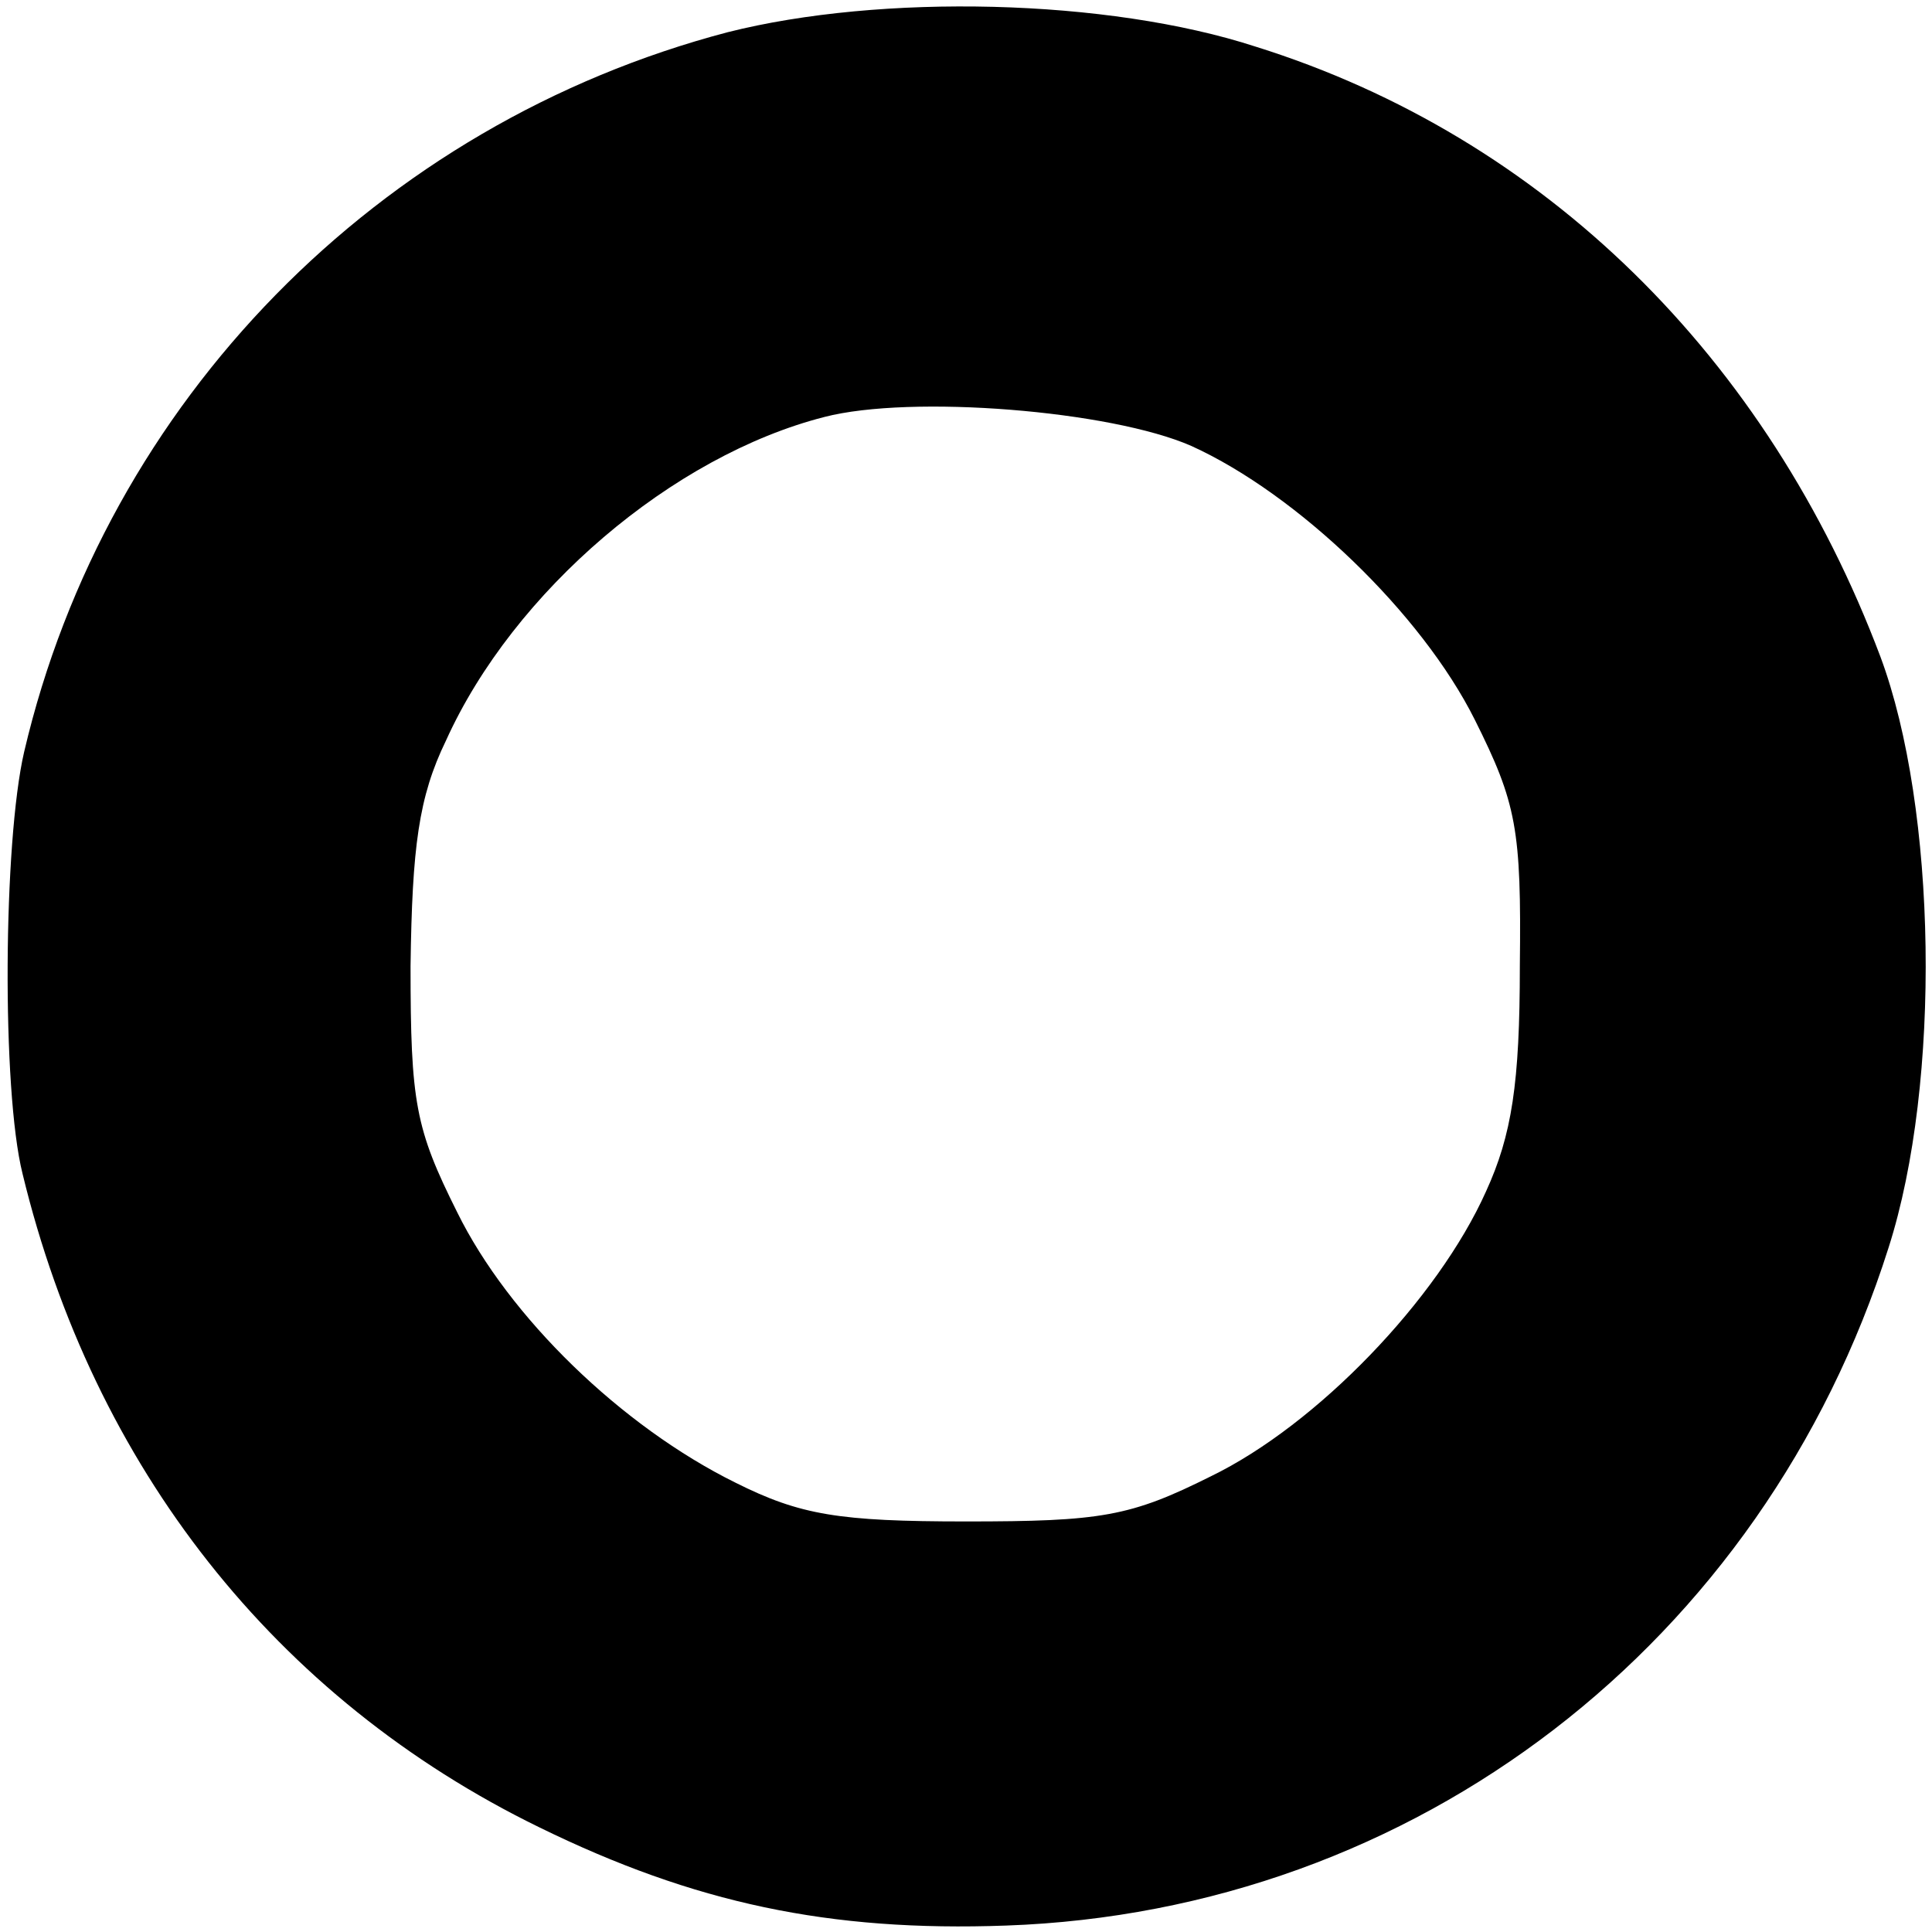<?xml version="1.0" standalone="no"?>
<!DOCTYPE svg PUBLIC "-//W3C//DTD SVG 20010904//EN"
 "http://www.w3.org/TR/2001/REC-SVG-20010904/DTD/svg10.dtd">
<svg version="1.0" xmlns="http://www.w3.org/2000/svg"
 width="120pt" height="120pt" viewBox="0 0 120 120"
 preserveAspectRatio="xMidYMid meet">
<g transform="translate(0,120) scale(0.1,-0.1)"
fill="#000000" stroke="none">
<path d="M452 1180 c-217 -57 -386 -229 -437 -447 -13 -56 -14 -210 -1 -262
44 -182 157 -326 321 -406 96 -47 180 -65 290 -61 254 9 470 175 548 421 33
103 30 273 -5 367 -70 186 -209 323 -388 379 -92 30 -233 33 -328 9z m288
-257 c66 -30 143 -104 176 -170 26 -52 29 -68 28 -153 0 -73 -5 -105 -21 -140
-30 -67 -105 -145 -171 -177 -50 -25 -68 -28 -152 -28 -79 0 -103 4 -143 24
-71 35 -141 103 -173 168 -26 52 -29 68 -29 153 1 74 5 105 22 140 42 93 141
177 235 201 54 14 178 4 228 -18z"/>
</g>
</svg>
